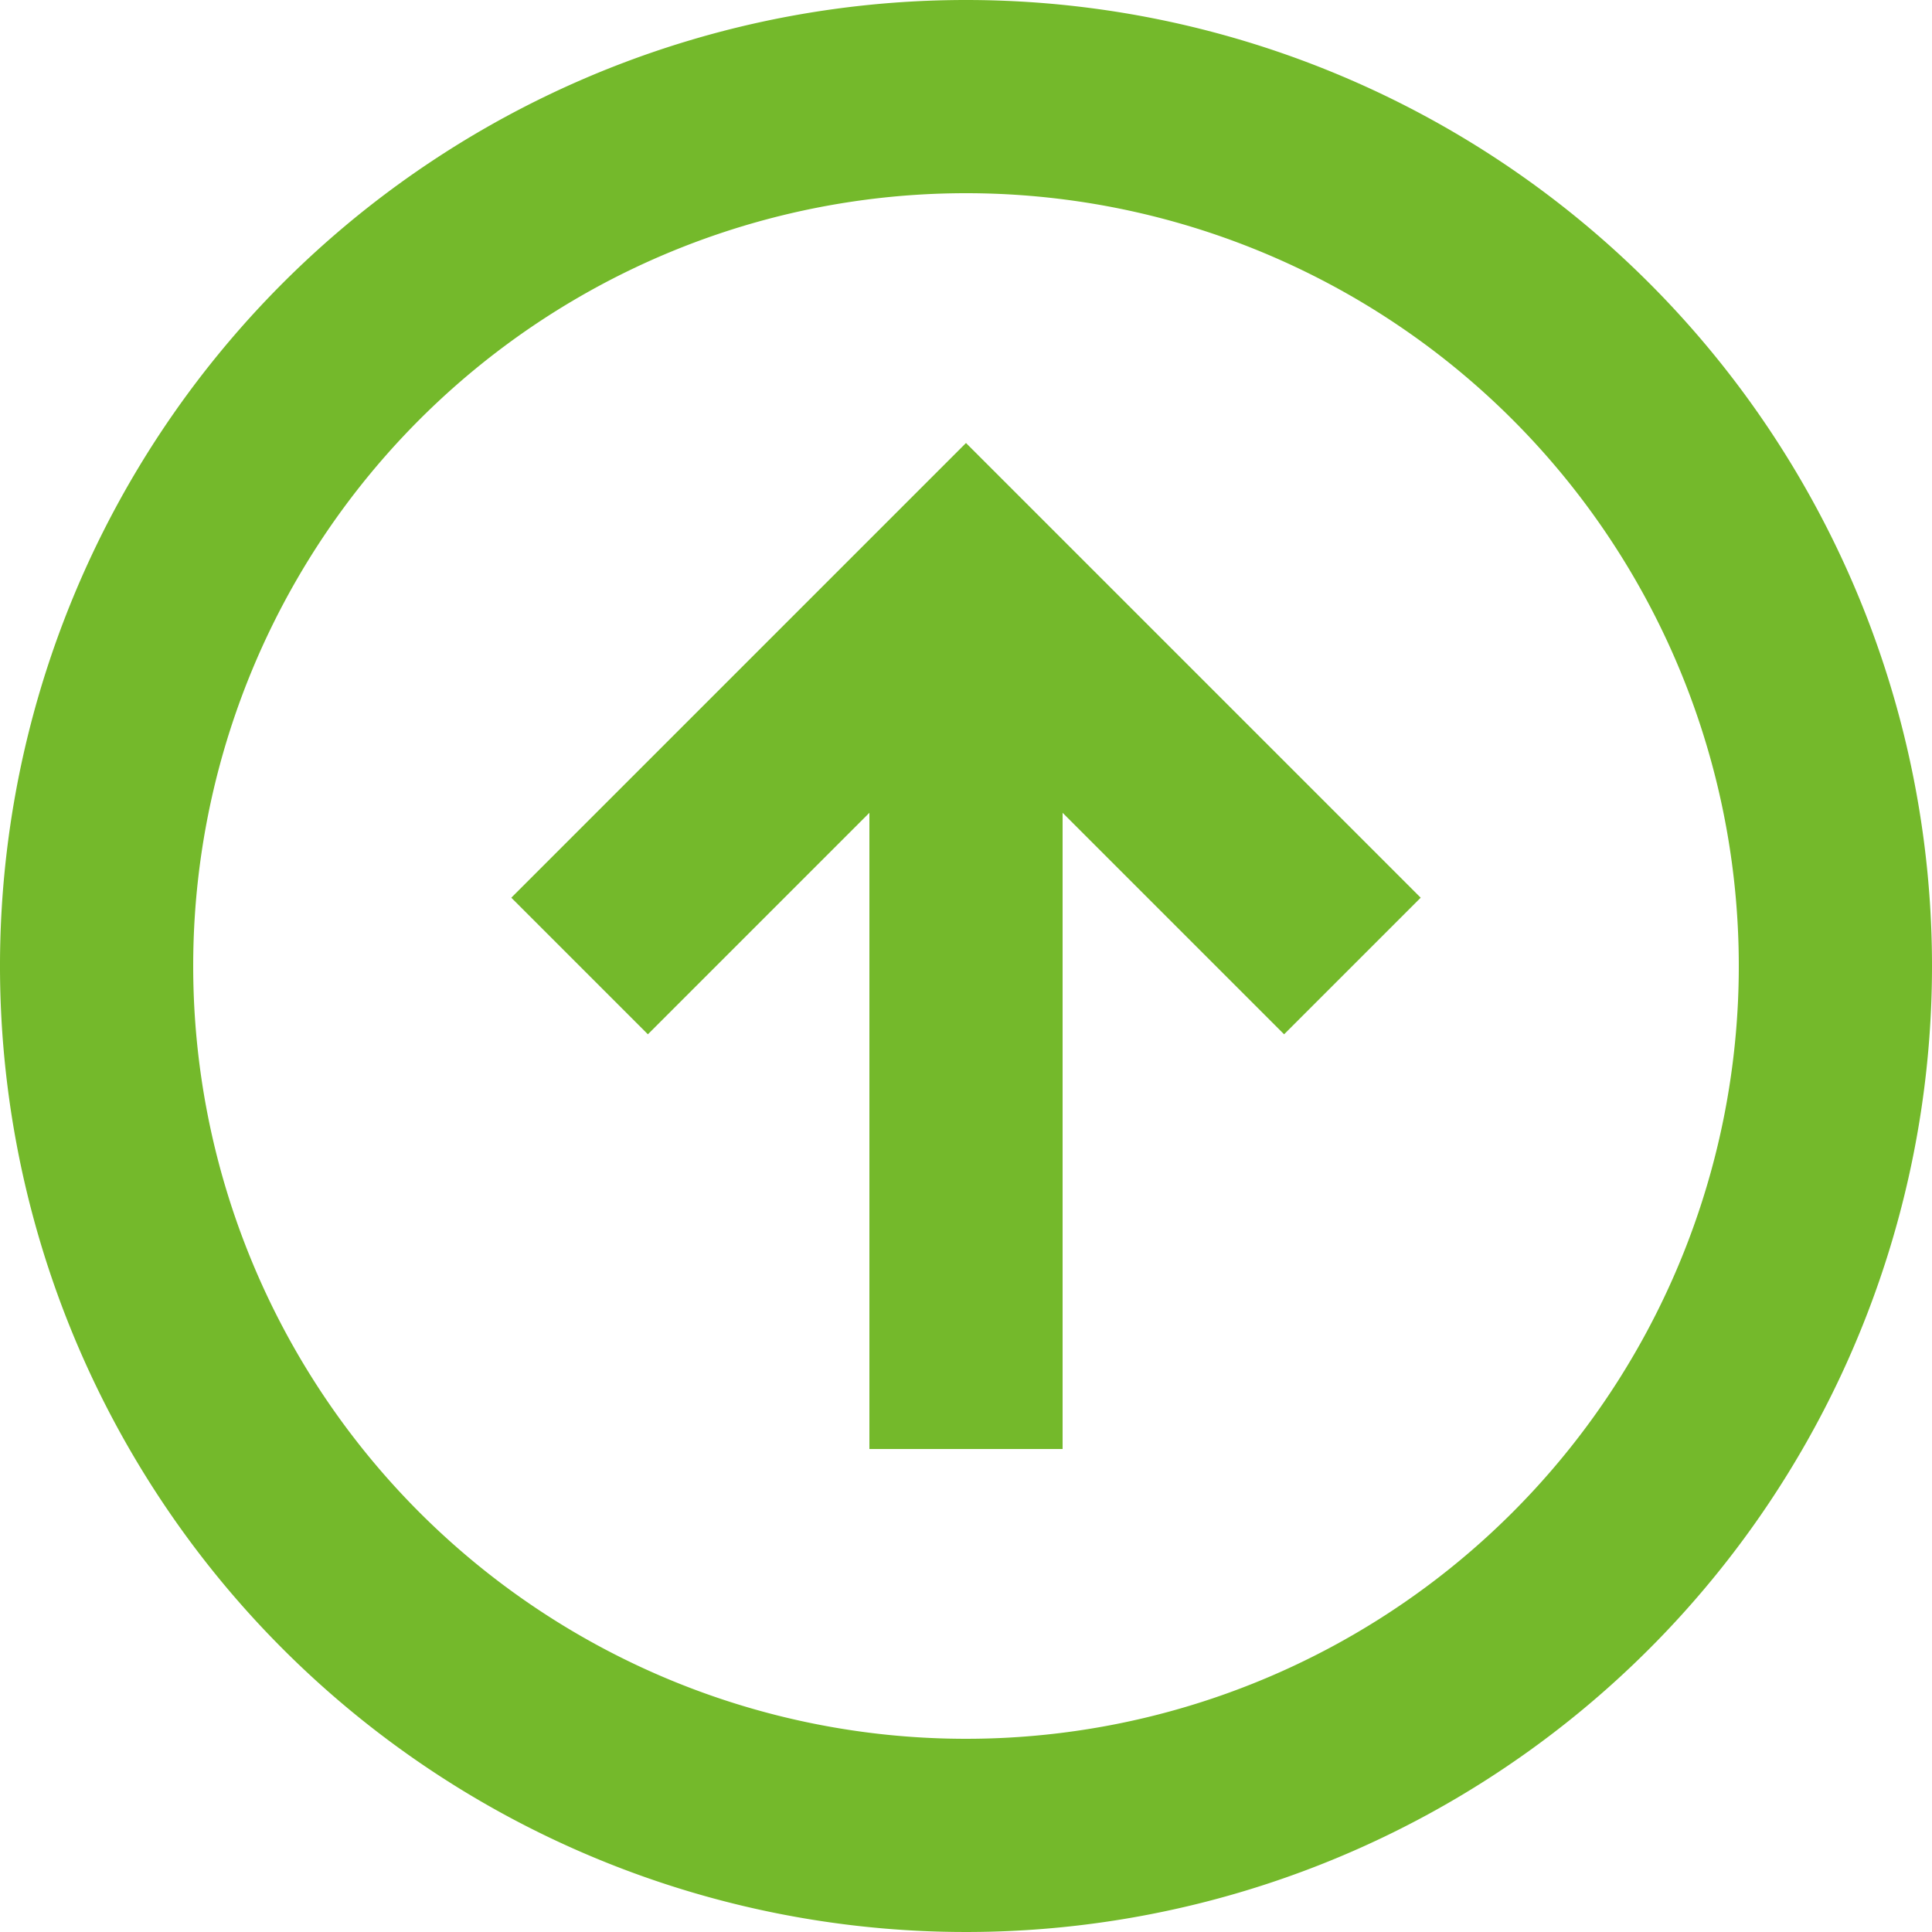 <svg xmlns="http://www.w3.org/2000/svg" width="20" height="20" viewBox="0 0 20 20"><path d="M12,2A10,10,0,1,0,22,12,10,10,0,0,0,12,2Zm0,2a8,8,0,1,1-8,8A8,8,0,0,1,12,4Zm0,2.586L7.293,11.293l1.414,1.414L11,10.414V17h2V10.414l2.293,2.293,1.414-1.414Z" transform="translate(-2 -2)" fill="#74b92b"/></svg>
